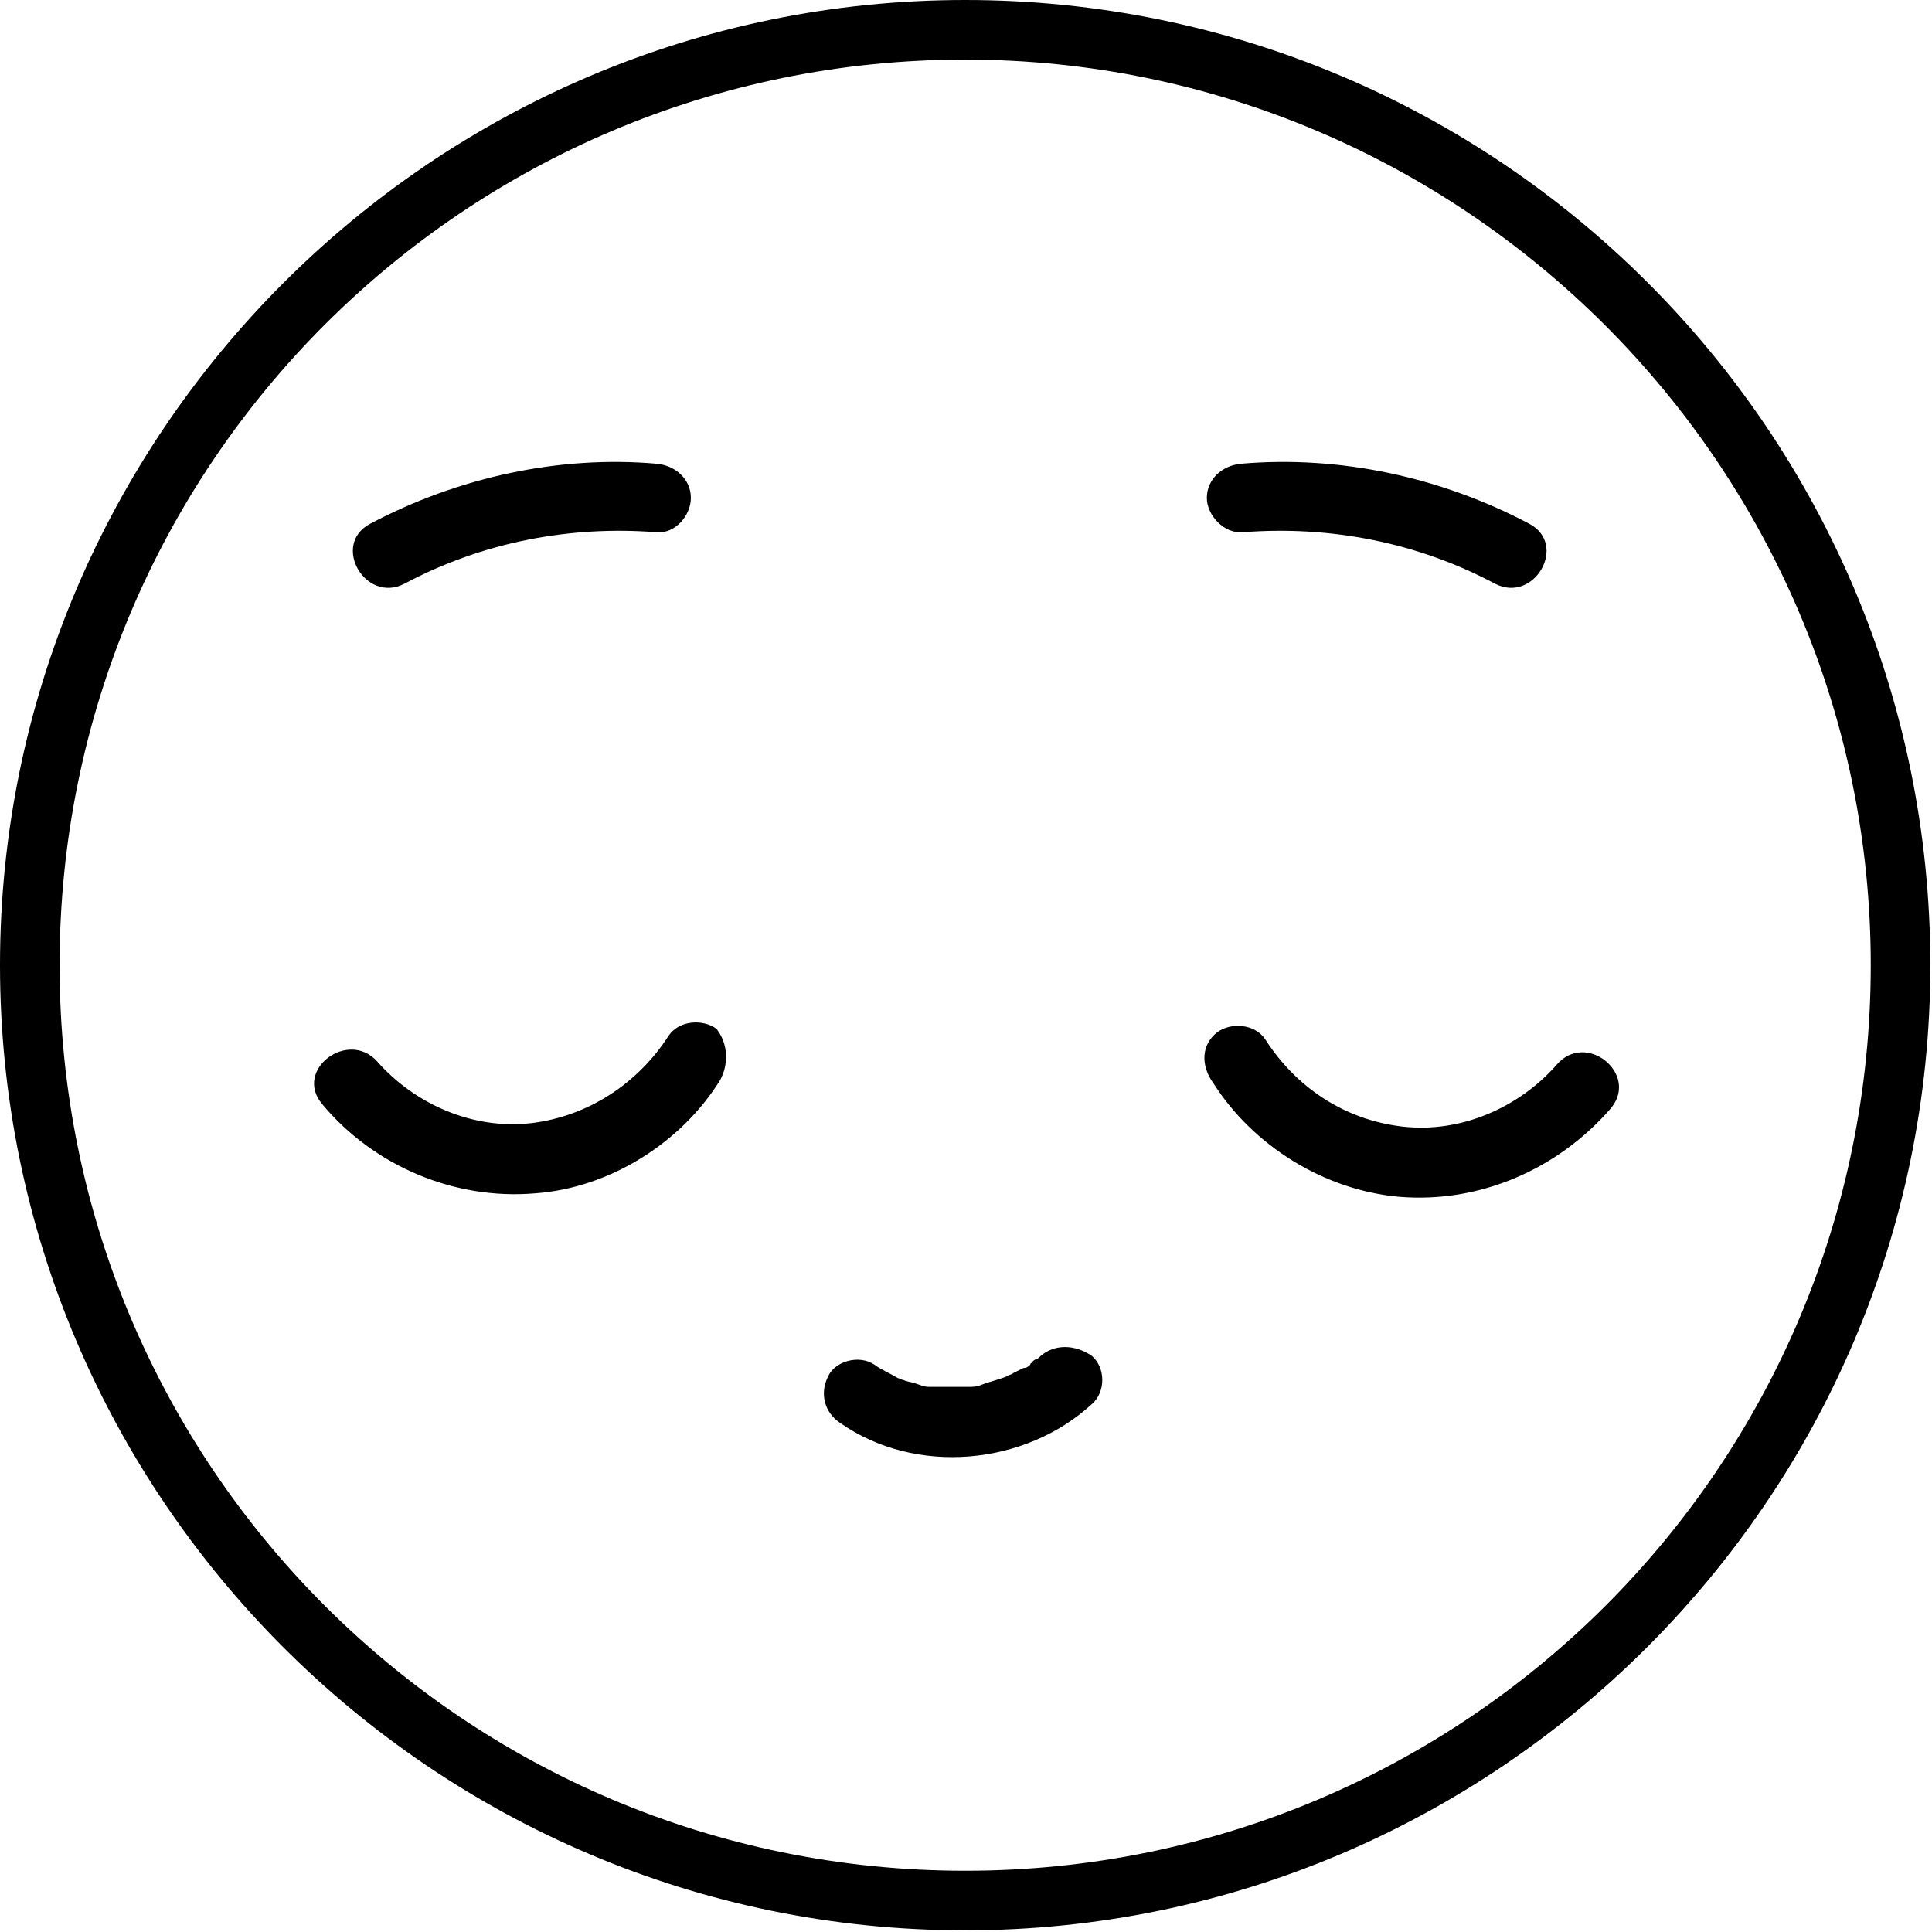 <svg version="1.0" preserveAspectRatio="xMidYMid meet" height="1000" viewBox="0 0 750 750" zoomAndPan="magnify" width="1000" xmlns:xlink="http://www.w3.org/1999/xlink" xmlns="http://www.w3.org/2000/svg"><defs><clipPath id="257bcbfd59"><path clip-rule="nonzero" d="M 0 0 L 749.355 0 L 749.355 749.355 L 0 749.355 Z M 0 0"></path></clipPath></defs><path fill-rule="nonzero" fill-opacity="1" d="M 403.945 526.41 C 403.281 527.074 402.617 527.738 401.949 527.738 C 401.949 527.738 400.621 528.406 400.621 529.07 C 399.953 529.07 399.953 529.734 399.953 529.734 C 399.289 530.398 398.625 531.062 397.293 531.062 C 395.961 531.73 394.629 532.395 393.301 533.059 C 392.633 533.723 391.305 533.723 390.637 534.387 C 387.312 535.719 383.984 536.383 380.656 537.711 C 379.324 538.379 377.328 538.379 376 538.379 C 375.332 538.379 374 538.379 373.336 538.379 C 370.008 538.379 366.684 538.379 363.355 538.379 C 363.355 538.379 362.023 538.379 361.359 538.379 C 360.691 538.379 360.691 538.379 360.691 538.379 C 358.695 538.379 357.367 537.711 355.371 537.047 C 353.375 536.383 352.043 536.383 350.711 535.719 C 350.047 535.719 349.379 535.055 348.715 535.055 C 345.387 533.059 342.059 531.73 339.398 529.734 C 333.41 525.746 324.094 528.406 321.434 534.387 C 318.105 541.035 320.102 548.352 326.09 552.34 C 355.371 572.949 397.957 568.961 423.91 545.027 C 429.234 540.371 429.234 531.062 423.91 526.41 C 417.254 521.758 409.27 521.758 403.945 526.41 Z M 143.758 203.289 C 177.695 185.336 216.957 176.691 254.887 180.016 C 262.207 180.684 268.195 186 268.195 193.316 C 268.195 199.965 262.207 207.277 254.887 206.613 C 220.949 203.953 187.012 210.602 157.066 226.559 C 141.762 234.535 128.453 211.266 143.758 203.289 Z M 468.496 193.316 C 468.496 186 474.484 180.684 481.805 180.016 C 520.398 176.691 559.66 185.336 593.598 203.289 C 608.902 211.266 595.594 234.535 580.289 226.559 C 550.344 210.602 516.406 203.953 482.469 206.613 C 475.148 207.277 468.496 199.965 468.496 193.316 Z M 279.508 419.367 C 264.203 443.969 236.254 461.254 207.641 463.25 C 176.363 465.906 145.09 452.609 125.125 428.676 C 113.812 415.379 135.109 399.422 146.422 412.055 C 161.059 428.676 183.684 438.648 206.309 435.988 C 228.27 433.328 247.566 420.695 259.547 402.082 C 263.539 396.098 272.855 395.434 278.18 399.422 C 282.836 405.406 282.836 413.383 279.508 419.367 Z M 472.488 400.75 C 477.812 396.762 487.129 397.426 491.121 403.41 C 503.098 422.027 521.73 434.66 544.355 437.32 C 566.98 439.977 589.605 430.004 604.246 413.383 C 615.559 400.086 636.188 416.707 625.539 430.004 C 604.91 453.941 574.301 467.238 543.023 464.578 C 513.746 461.918 486.461 444.633 471.156 420.695 C 465.832 413.383 466.5 405.406 472.488 400.75 Z M 472.488 400.75" fill="#000000"></path><g clip-path="url(#257bcbfd59)"><path fill-rule="nonzero" fill-opacity="1" d="M 374.68 749.355 C 167.68 749.355 0 580.52 0 374.68 C 0 168.836 167.68 0 374.68 0 C 581.676 0 749.355 167.68 749.355 374.68 C 749.355 581.676 580.52 749.355 374.68 749.355 Z M 374.68 23.129 C 180.402 23.129 23.129 180.402 23.129 374.68 C 23.129 568.957 180.402 726.23 374.68 726.23 C 568.957 726.23 726.23 568.957 726.23 374.68 C 726.23 180.402 567.801 23.129 374.68 23.129 Z M 374.68 23.129" fill="#000000"></path></g></svg>
